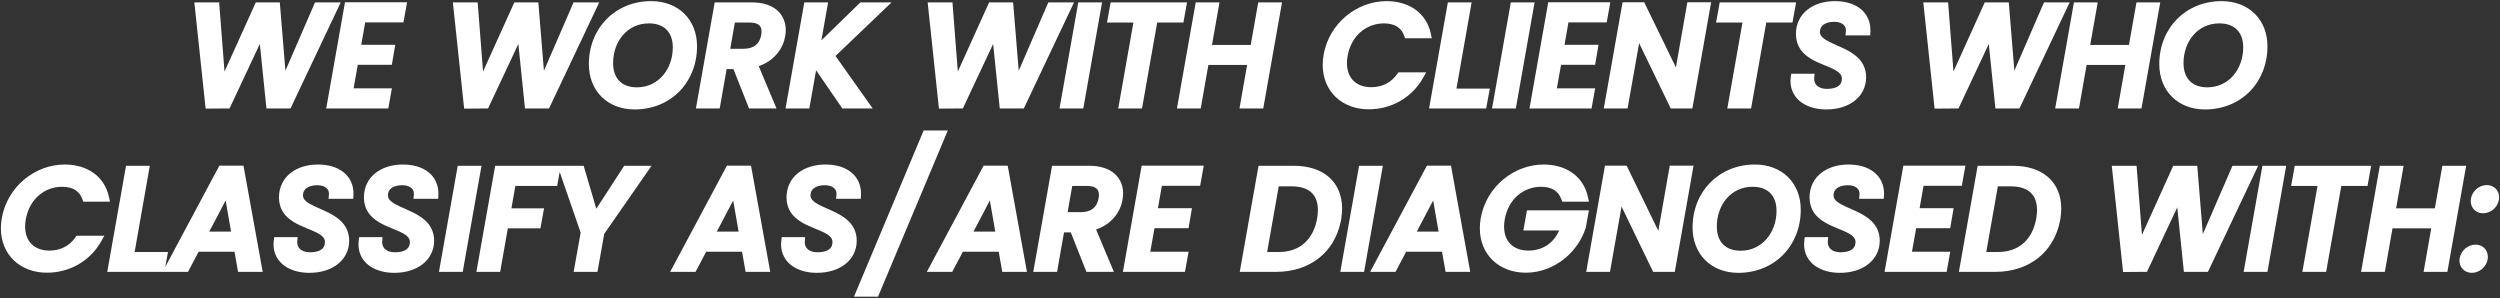 <svg width="922" height="110" viewBox="0 0 922 110" fill="none" xmlns="http://www.w3.org/2000/svg">
	<rect x="0" y="0" width="922" height="110" fill="#333333" stroke="none"/>
	<path d="M386.622 0.887L375.702 26.087L373.641 0.887H364.78L353.246 26.385L351.265 0.887H342.12L342.282 2.416L346.283 40.06L346.911 40.054L355.102 39.991L366.27 16.209L368.712 39.998H377.583L396.097 0.887H386.622Z" fill="white"/>
	<path d="M221.826 35.671C224.808 38.658 229.062 40.367 234.035 40.364C240.629 40.365 246.418 37.907 250.53 33.742C254.645 29.582 257.069 23.735 257.067 17.069C257.07 12.279 255.412 8.077 252.425 5.103C249.442 2.121 245.173 0.414 240.153 0.416C233.606 0.415 227.832 2.874 223.723 7.03C219.61 11.182 217.171 17.015 217.173 23.659C217.171 28.475 218.839 32.688 221.826 35.671ZM229.769 12.9C232.087 10.259 235.311 8.631 239.316 8.621C242.263 8.629 244.395 9.499 245.842 10.962C247.283 12.428 248.124 14.588 248.131 17.488C248.131 21.518 246.765 25.224 244.443 27.887C242.111 30.552 238.869 32.202 234.871 32.211C231.958 32.202 229.843 31.327 228.397 29.85C226.958 28.37 226.115 26.192 226.11 23.292C226.11 19.232 227.463 15.543 229.769 12.9Z" fill="white"/>
	<path d="M171.182 40.06L171.81 40.056L180.002 39.991L191.169 16.209L193.611 39.998H202.483L220.996 0.887H211.522L200.6 26.089L198.541 0.887H189.679L178.146 26.386L176.163 0.887H167.019L167.181 2.416L171.182 40.06Z" fill="white"/>
	<path d="M27.831 87.517C25.505 90.812 22.201 92.4 18.243 92.418C15.377 92.412 13.183 91.538 11.674 90.056C10.168 88.569 9.273 86.418 9.266 83.548C9.266 82.711 9.345 81.814 9.514 80.865C10.853 73.448 16.358 68.904 22.898 68.881V68.882C24.878 68.882 26.483 69.299 27.705 70.05C28.927 70.809 29.812 71.883 30.382 73.456L30.546 73.913L30.709 74.372H40.557L40.201 72.701C39.384 68.832 37.311 65.76 34.415 63.726C31.524 61.688 27.86 60.676 23.839 60.676C12.901 60.687 2.741 68.827 0.672 80.382C0.439 81.689 0.326 82.96 0.326 84.191C0.323 89.026 2.095 93.172 5.143 96.062C8.187 98.958 12.45 100.573 17.303 100.571C25.346 100.576 33.058 96.549 37.332 88.992L37.916 87.96L38.5 86.928H28.243L27.831 87.517Z" fill="white"/>
	<path d="M298.479 39.998L300.969 25.917L310.657 39.998H321.854L308.133 20.643L328.797 0.887H317.308L302.93 14.868L305.401 0.887H296.629L289.707 39.998H298.479Z" fill="white"/>
	<path d="M912.995 90.221H912.991C910.145 90.244 907.655 92.349 907.14 95.168H907.139V95.17L907.14 95.171L907.137 95.178L907.136 95.182V95.184V95.189H907.134V95.191C907.08 95.499 907.054 95.806 907.056 96.106C907.054 97.343 907.508 98.501 908.345 99.332C909.178 100.163 910.353 100.624 911.637 100.622H911.641C914.453 100.593 916.934 98.484 917.443 95.66L917.445 95.654C917.497 95.346 917.524 95.038 917.524 94.737C917.524 93.5 917.073 92.346 916.247 91.517C915.426 90.686 914.263 90.219 912.995 90.221Z" fill="white"/>
	<path d="M143.196 39.998L143.298 39.429L144.53 32.576H130.409L131.956 23.89L144.516 23.891L145.769 16.524H133.229L134.679 8.256H148.791L148.996 7.117L150.126 0.836H127.231L120.309 39.998H143.196Z" fill="white"/>
	<path d="M125.653 0.887H124.56H116.178L105.258 26.089L103.198 0.887H94.336L82.802 26.386L80.82 0.887H71.676L71.838 2.416L75.839 40.06L84.659 39.991L95.826 16.209L98.268 39.998H107.139L125.653 0.887Z" fill="white"/>
	<path d="M158.038 63.52C155.699 61.648 152.443 60.678 148.576 60.676C144.614 60.678 141.059 61.757 138.442 63.842C135.824 65.915 134.215 69.038 134.219 72.74V72.758L134.22 72.774L134.224 73.069V73.073C134.281 76.196 135.598 78.573 137.43 80.234C140.157 82.719 143.857 83.873 146.706 85.129C148.131 85.744 149.343 86.384 150.087 87.053C150.469 87.4 150.73 87.726 150.901 88.067C151.071 88.407 151.162 88.772 151.166 89.254C151.161 89.943 151.035 90.471 150.822 90.904C150.606 91.338 150.299 91.69 149.857 92.013C149.004 92.634 147.558 93.049 145.649 93.046C143.95 93.043 142.79 92.566 142.057 91.913C141.325 91.25 140.954 90.408 140.943 89.32C140.943 89.203 140.949 89.078 140.96 88.952L141.023 88.201L141.087 87.451H132.455L132.3 88.657C132.236 89.154 132.207 89.641 132.206 90.121H132.204L132.203 90.174C132.198 93.501 133.769 96.246 136.208 97.997C138.641 99.759 141.87 100.621 145.386 100.624C149.632 100.624 153.279 99.476 155.913 97.391C158.53 95.331 160.085 92.302 160.1 88.866L160.104 88.841V88.782V88.747C160.111 85.633 158.828 83.217 157.016 81.492C154.304 78.901 150.559 77.592 147.646 76.233C146.19 75.568 144.94 74.888 144.167 74.195C143.768 73.838 143.496 73.505 143.323 73.17C143.15 72.834 143.061 72.489 143.056 72.048C143.079 70.829 143.494 70.061 144.341 69.39C145.184 68.745 146.546 68.304 148.316 68.305C149.94 68.308 151.022 68.745 151.681 69.307C152.335 69.884 152.643 70.57 152.652 71.472L152.637 71.811L152.565 72.569L152.49 73.326H161.605L161.673 72.013C161.683 71.796 161.69 71.58 161.69 71.364V71.335C161.694 68.161 160.378 65.382 158.038 63.52Z" fill="white"/>
	<path d="M126.709 63.52C124.369 61.648 121.115 60.678 117.248 60.676C113.286 60.678 109.731 61.757 107.113 63.842C104.494 65.915 102.885 69.038 102.891 72.74V72.758L102.892 72.774L102.896 73.069V73.073C102.953 76.196 104.27 78.573 106.102 80.234C108.829 82.719 112.527 83.873 115.378 85.129C116.803 85.744 118.015 86.384 118.758 87.053C119.141 87.4 119.402 87.726 119.574 88.067C119.743 88.407 119.833 88.772 119.838 89.254C119.831 89.943 119.708 90.471 119.494 90.904C119.278 91.338 118.969 91.69 118.529 92.013C117.677 92.634 116.231 93.049 114.32 93.046C112.623 93.043 111.462 92.566 110.729 91.913C109.997 91.25 109.625 90.408 109.615 89.32C109.615 89.203 109.621 89.078 109.632 88.952L109.695 88.201L109.76 87.451H101.127L100.972 88.657C100.908 89.154 100.879 89.641 100.878 90.121H100.876V90.174C100.869 93.501 102.441 96.246 104.879 97.997C107.313 99.759 110.542 100.621 114.058 100.624C118.304 100.624 121.951 99.476 124.585 97.391C127.203 95.331 128.757 92.302 128.772 88.866L128.776 88.841V88.782V88.747C128.783 85.633 127.5 83.217 125.688 81.492C122.976 78.901 119.232 77.592 116.32 76.233C114.861 75.568 113.612 74.888 112.837 74.195C112.44 73.838 112.168 73.505 111.995 73.17C111.822 72.834 111.735 72.489 111.729 72.048C111.751 70.829 112.165 70.061 113.014 69.39C113.856 68.745 115.217 68.304 116.987 68.305C118.612 68.308 119.694 68.745 120.351 69.307C121.009 69.884 121.313 70.57 121.325 71.472L121.309 71.811L121.236 72.569L121.164 73.326H130.277L130.344 72.013C130.355 71.796 130.36 71.58 130.36 71.364V71.335C130.366 68.161 129.05 65.382 126.709 63.52Z" fill="white"/>
	<path d="M80.906 61.096L80.711 61.461L60.944 98.445L61.955 92.941H49.654L55.248 61.147H54.425H53.601H46.479L39.557 100.257H59.974H60.61H69.339L73.262 92.832H86.484L87.792 100.257H96.885L89.795 61.096H80.906ZM85.216 85.412H77.177L83.215 73.932L85.216 85.412Z" fill="white"/>
	<path d="M800.996 35.671C803.977 38.658 808.232 40.367 813.204 40.364C819.798 40.365 825.587 37.907 829.699 33.742C833.814 29.582 836.238 23.735 836.236 17.069C836.239 12.279 834.582 8.077 831.594 5.103C828.612 2.121 824.342 0.414 819.322 0.416C812.775 0.415 807.002 2.874 802.892 7.03C798.779 11.182 796.34 17.015 796.343 23.659C796.34 28.475 798.008 32.688 800.996 35.671ZM808.939 12.9C811.256 10.259 814.48 8.631 818.485 8.621C821.432 8.629 823.564 9.499 825.011 10.962C826.452 12.428 827.293 14.588 827.3 17.488C827.3 21.518 825.934 25.224 823.613 27.887C821.28 30.552 818.038 32.202 814.04 32.211C811.127 32.202 809.012 31.327 807.566 29.85C806.127 28.37 805.285 26.192 805.279 23.292C805.279 19.232 806.632 15.543 808.939 12.9Z" fill="white"/>
	<path d="M713.479 40.06L714.107 40.056L722.298 39.991L733.466 16.209L735.908 39.998H744.78L763.293 0.887H753.818L742.897 26.089L740.838 0.887H731.976L720.443 26.385L718.46 0.887H709.316L709.478 2.416L713.479 40.06Z" fill="white"/>
	<path d="M637.03 39.998H637.855H645.802L651.397 8.308H661.068L662.401 0.887H634.228L634.024 2.024L632.893 8.308H642.625L637.03 39.998Z" fill="white"/>
	<path d="M920.397 69.555C919.576 68.723 918.413 68.257 917.146 68.258H917.142C914.29 68.282 911.794 70.392 911.287 73.22C911.231 73.531 911.205 73.84 911.205 74.144C911.204 75.381 911.659 76.537 912.496 77.368C913.327 78.201 914.502 78.661 915.786 78.66H915.792C918.604 78.631 921.085 76.521 921.594 73.696L921.596 73.69C921.647 73.382 921.674 73.074 921.673 72.773C921.674 71.536 921.222 70.383 920.397 69.555Z" fill="white"/>
	<path d="M600.249 39.998L600.35 39.426L604.516 15.925L616.159 39.998H624.147L631.068 0.836H629.42H622.296L618.075 24.861L606.386 0.836H598.4L591.477 39.998H600.249Z" fill="white"/>
	<path d="M907.498 73.287L908.496 73.477V73.476L908.499 73.466L908.5 73.452L907.529 73.283L907.372 73.251L909.516 61.145H900.745L900.644 61.717L897.972 76.834H883.683L886.454 61.145H877.684L870.762 100.256H879.534L882.357 84.202H896.648L893.824 100.256H902.594L907.371 73.265L907.498 73.287ZM907.371 73.264V73.263L907.411 73.271L907.371 73.264ZM907.461 73.271L907.372 73.256V73.253L907.461 73.271Z" fill="white"/>
	<path d="M565.958 0.887H565.133H557.186L556.986 2.03L550.266 39.998H559.036L565.958 0.887Z" fill="white"/>
	<path d="M586.96 39.998L587.062 39.429L588.294 32.576H574.173L575.718 23.89L588.28 23.891L589.533 16.524H576.993L578.443 8.256H592.554L592.76 7.117L593.89 0.836H570.996L564.073 39.998H586.96Z" fill="white"/>
	<path d="M504.792 40.312C512.835 40.316 520.548 36.289 524.822 28.732L525.404 27.7L525.988 26.668H515.733L515.319 27.258C512.994 30.552 509.691 32.14 505.731 32.16C502.866 32.154 500.673 31.278 499.162 29.798C497.658 28.31 496.763 26.158 496.755 23.288C496.755 22.451 496.835 21.556 497.002 20.605C498.342 13.188 503.848 8.644 510.39 8.622C512.367 8.622 513.972 9.04 515.194 9.79C516.417 10.55 517.302 11.625 517.871 13.196L518.034 13.654L518.197 14.112H528.047L527.69 12.441C526.872 8.572 524.801 5.501 521.904 3.467C519.012 1.429 515.35 0.416 511.329 0.418C500.391 0.429 490.23 8.567 488.16 20.122C487.928 21.43 487.814 22.7 487.816 23.931C487.813 28.766 489.585 32.912 492.632 35.804C495.676 38.698 499.938 40.313 504.792 40.312Z" fill="white"/>
	<path d="M412.403 39.998H413.228H421.175L426.77 8.307L436.441 8.308L437.774 0.887H409.601L409.397 2.024L408.266 8.308H417.998L412.403 39.998Z" fill="white"/>
	<path d="M399.522 39.998L399.623 39.426L406.444 0.887H397.672L397.472 2.03L390.75 39.998H399.522Z" fill="white"/>
	<path d="M548.098 39.998L549.443 32.681H548.613H537.142L542.736 0.887H541.089H533.968L527.045 39.998H548.098Z" fill="white"/>
	<path d="M563.151 77.567L561.817 84.988H562.644H575.042C574.129 87.004 572.881 88.698 571.299 89.924C569.245 91.51 566.695 92.414 563.681 92.418C560.814 92.412 558.62 91.538 557.11 90.056C555.605 88.569 554.71 86.416 554.703 83.548C554.703 82.711 554.781 81.814 554.95 80.865C556.29 73.447 561.795 68.903 568.336 68.881C570.315 68.882 571.92 69.299 573.141 70.05C574.363 70.808 575.249 71.883 575.819 73.456L575.982 73.913L576.145 74.372H585.993L585.638 72.701C584.82 68.832 582.748 65.76 579.852 63.726C576.96 61.688 573.296 60.676 569.276 60.676C558.337 60.687 548.178 68.827 546.108 80.381C545.876 81.689 545.762 82.959 545.762 84.191C545.759 89.024 547.532 93.172 550.58 96.062C553.624 98.957 557.886 100.573 562.74 100.57C573.215 100.542 582.017 92.99 584.82 84.016L584.822 84.011L584.834 83.969L584.846 83.93L585.991 77.567H563.151Z" fill="white"/>
	<path d="M501.227 61.146L501.126 61.718L501.025 62.288L494.304 100.257H503.076L509.996 61.146H501.227Z" fill="white"/>
	<path d="M414.129 100.257H414.953H437.016L438.349 92.836H424.229L425.775 84.15L438.335 84.151L439.589 76.784H427.048L428.498 68.515H442.611L442.815 67.377L443.946 61.095H421.05L414.129 100.257Z" fill="white"/>
	<path d="M168.807 61.146L168.706 61.718L168.607 62.289L161.885 100.257H170.657L177.579 61.146H168.807Z" fill="white"/>
	<path d="M465.887 39.998L465.988 39.426L472.809 0.887H464.039L461.266 16.575H446.978L449.748 0.887H440.979L434.056 39.998H442.829L445.653 23.943H459.942L457.118 39.998H465.887Z" fill="white"/>
	<path d="M526.24 61.096L526.045 61.461L505.308 100.257H514.675L518.596 92.832H531.819L533.126 100.257H542.219L535.129 61.096H526.24ZM530.55 85.412H522.511L528.549 73.932L530.55 85.412Z" fill="white"/>
	<path d="M781.011 39.998H781.836H789.782L796.702 0.887H787.932L785.159 16.575H770.871L773.641 0.887H764.872L757.949 39.998H766.722L769.546 23.943H783.835L781.011 39.998Z" fill="white"/>
	<path d="M755.352 65.332C752.21 62.575 747.752 61.145 742.391 61.147H729.361L722.438 100.257H735.96C742.061 100.259 747.506 98.457 751.691 95.132C755.714 91.941 758.519 87.335 759.659 81.748L759.688 81.754L759.808 81.071V81.066L759.927 80.392L759.9 80.388C760.077 79.197 760.186 78.036 760.186 76.925V76.898C760.191 72.122 758.494 68.084 755.352 65.332ZM746.307 89.644C743.946 91.74 740.808 92.934 736.795 92.941H732.535L736.807 68.724H741.555C745.001 68.727 747.382 69.61 748.906 71.039C750.425 72.472 751.247 74.556 751.258 77.459C751.258 78.423 751.161 79.471 750.964 80.593C750.271 84.485 748.664 87.545 746.307 89.644Z" fill="white"/>
	<path d="M691.183 63.52C688.844 61.648 685.59 60.678 681.723 60.676C677.76 60.678 674.206 61.757 671.588 63.842C668.969 65.915 667.36 69.038 667.365 72.74V72.758L667.367 72.774L667.371 73.069V73.073C667.428 76.196 668.745 78.573 670.577 80.234C673.303 82.719 677.002 83.873 679.852 85.129C681.277 85.744 682.489 86.384 683.232 87.053C683.614 87.4 683.877 87.726 684.047 88.067C684.217 88.407 684.307 88.772 684.313 89.254C684.306 89.943 684.181 90.471 683.968 90.904C683.752 91.338 683.444 91.69 683.004 92.013C682.15 92.634 680.704 93.049 678.793 93.046C677.096 93.043 675.936 92.566 675.203 91.913C674.47 91.25 674.099 90.408 674.089 89.32C674.089 89.203 674.095 89.078 674.106 88.952L674.17 88.201L674.233 87.451H665.601L665.446 88.657C665.383 89.154 665.354 89.641 665.352 90.121H665.351L665.349 90.174C665.344 93.501 666.914 96.246 669.353 97.997C671.787 99.759 675.016 100.621 678.532 100.624C682.778 100.624 686.425 99.476 689.06 97.391C691.676 95.331 693.231 92.302 693.246 88.866L693.25 88.841V88.782V88.747C693.257 85.633 691.973 83.217 690.162 81.492C687.45 78.901 683.705 77.592 680.793 76.233C679.336 75.568 678.087 74.888 677.312 74.195C676.915 73.838 676.642 73.505 676.468 73.17C676.296 72.834 676.208 72.489 676.202 72.048C676.226 70.829 676.639 70.061 677.487 69.39C678.329 68.745 679.691 68.304 681.461 68.305C683.087 68.308 684.169 68.745 684.826 69.307C685.482 69.884 685.787 70.57 685.798 71.472L685.783 71.811L685.71 72.569L685.637 73.326H694.752L694.818 72.013C694.829 71.796 694.835 71.58 694.835 71.364V71.335C694.84 68.161 693.524 65.382 691.183 63.52Z" fill="white"/>
	<path d="M684.039 37.131C686.656 35.069 688.211 32.042 688.227 28.607L688.231 28.582V28.522V28.488C688.236 25.373 686.954 22.957 685.143 21.232C682.431 18.641 678.685 17.332 675.773 15.973C674.316 15.308 673.065 14.628 672.292 13.935C671.894 13.578 671.622 13.245 671.448 12.909C671.275 12.574 671.188 12.229 671.182 11.787C671.206 10.569 671.618 9.801 672.468 9.129C673.309 8.485 674.672 8.044 676.441 8.045C678.066 8.048 679.148 8.484 679.805 9.047C680.462 9.623 680.766 10.31 680.779 11.212L680.762 11.551L680.69 12.309L680.617 13.066H689.732L689.798 11.753C689.808 11.536 689.815 11.32 689.815 11.103L689.813 11.075C689.819 7.901 688.503 5.121 686.162 3.258C683.824 1.388 680.57 0.416 676.701 0.416C672.739 0.418 669.186 1.497 666.567 3.582C663.948 5.655 662.34 8.779 662.346 12.478V12.498V12.514L662.35 12.809V12.813C662.408 15.936 663.724 18.313 665.555 19.974C668.284 22.459 671.982 23.613 674.831 24.869C676.256 25.484 677.468 26.124 678.211 26.793C678.594 27.14 678.857 27.465 679.027 27.805C679.196 28.147 679.286 28.512 679.293 28.993C679.286 29.682 679.161 30.212 678.948 30.645C678.733 31.078 678.423 31.43 677.984 31.753C677.13 32.374 675.685 32.789 673.774 32.786C672.076 32.782 670.917 32.306 670.182 31.653C669.45 30.99 669.078 30.146 669.068 29.06C669.07 28.943 669.075 28.818 669.085 28.692L669.15 27.941L669.214 27.191H660.58L660.427 28.398C660.362 28.894 660.332 29.38 660.332 29.861H660.331L660.33 29.914C660.323 33.242 661.895 35.985 664.334 37.737C666.767 39.499 669.997 40.361 673.511 40.364C677.757 40.363 681.404 39.216 684.039 37.131Z" fill="white"/>
	<path d="M719.239 84.15L720.493 76.783H707.953L709.403 68.515H723.516L723.72 67.376L724.849 61.095H701.956L701.855 61.666L695.034 100.257H717.921L719.253 92.837H705.134L706.68 84.15H719.239Z" fill="white"/>
	<path d="M647.204 60.676C640.657 60.675 634.883 63.133 630.774 67.29C626.661 71.442 624.221 77.275 624.223 83.919C624.221 88.735 625.89 92.948 628.877 95.931C631.859 98.918 636.113 100.627 641.086 100.624C647.68 100.625 653.469 98.167 657.581 94.002C661.695 89.842 664.119 83.995 664.118 77.329C664.119 72.539 662.463 68.337 659.476 65.362C656.492 62.381 652.223 60.673 647.204 60.676ZM651.494 88.148C649.162 90.813 645.92 92.462 641.921 92.472C639.009 92.464 636.893 91.586 635.448 90.11C634.009 88.63 633.166 86.452 633.161 83.552C633.161 79.491 634.512 75.803 636.82 73.16C639.138 70.519 642.361 68.89 646.367 68.881C649.314 68.889 651.444 69.758 652.892 71.222C654.333 72.688 655.175 74.848 655.18 77.748C655.181 81.778 653.816 85.484 651.494 88.148Z" fill="white"/>
	<path d="M622.934 61.095H615.812L615.711 61.666L611.589 85.121L599.902 61.095H591.913L584.993 100.257H593.763L598.03 76.184L609.673 100.257H617.663L624.582 61.095H622.934Z" fill="white"/>
	<path d="M494.473 81.754L494.594 81.071V81.066L494.713 80.392L494.685 80.388C494.862 79.197 494.971 78.036 494.971 76.925V76.898C494.977 72.122 493.279 68.084 490.137 65.332C486.995 62.575 482.537 61.145 477.176 61.147H464.147L457.224 100.257H470.745C476.847 100.259 482.291 98.457 486.476 95.132C490.5 91.941 493.304 87.335 494.444 81.748L494.473 81.754ZM481.093 89.644C478.731 91.74 475.593 92.934 471.581 92.941H467.321L471.592 68.724H476.34C479.787 68.727 482.168 69.61 483.691 71.039C485.21 72.472 486.032 74.556 486.043 77.459C486.043 78.423 485.946 79.471 485.75 80.593C485.057 84.485 483.449 87.545 481.093 89.644Z" fill="white"/>
	<path d="M268.087 61.096L267.892 61.461L247.155 100.257H256.521L260.443 92.832H273.666L274.973 100.257H284.066L276.977 61.096H268.087ZM272.397 85.412H264.359L270.396 73.932L272.397 85.412Z" fill="white"/>
	<path d="M874.479 61.146H873.653H846.307L846.102 62.285L844.972 68.568H854.705L849.109 100.257H857.881L863.476 68.568H873.145L874.479 61.146Z" fill="white"/>
	<path d="M219.92 76.982L215.249 61.146H206.816H205.63H182.616L182.414 62.289L175.693 100.257H184.466L187.29 84.203H199.31L200.65 76.834H188.614L190.063 68.568H205.484L206.411 63.406L214.148 85.805L211.566 100.257H220.34L222.843 86.237L240.289 61.146H230.196L219.92 76.982Z" fill="white"/>
	<path d="M289.58 13.383C289.714 12.618 289.784 11.857 289.784 11.107V11.066H289.783C289.783 8.275 288.752 5.636 286.606 3.78C284.456 1.913 281.321 0.885 277.287 0.887H263.577L256.655 39.997H265.427L267.989 25.46H270.489L276.241 39.997H286.378L279.816 24.381C285.712 22.382 288.849 17.719 289.58 13.383ZM280.734 12.914C280.459 14.495 279.809 15.713 278.793 16.575C277.775 17.429 276.336 17.981 274.254 17.986H269.314L271.022 8.307L276.451 8.308C278.25 8.307 279.348 8.723 279.942 9.239C280.539 9.768 280.842 10.442 280.86 11.632C280.86 12.012 280.82 12.438 280.736 12.902L280.734 12.911V12.914Z" fill="white"/>
	<path d="M340.64 48.125L340.463 48.55L340.286 48.975L314.957 109.408H323.813L349.553 48.125H340.64Z" fill="white"/>
	<path d="M362.751 61.096L362.556 61.461L341.819 100.257H351.184L355.107 92.832H368.329L369.637 100.257H378.73L371.64 61.096H362.751ZM367.061 85.412H359.022L365.06 73.932L367.061 85.412Z" fill="white"/>
	<path d="M823.327 61.146L823.146 61.563L812.407 86.347L810.346 61.146H801.483L789.951 86.644L787.969 61.146H778.823L778.986 62.675L782.988 100.319L791.807 100.25L802.975 76.469L805.417 100.257H814.288L832.802 61.146H823.327Z" fill="white"/>
	<path d="M315.959 88.841V88.782V88.747C315.964 85.633 314.682 83.217 312.871 81.492C310.159 78.901 306.413 77.592 303.501 76.233L303.21 76.861L303.5 76.232C302.044 75.568 300.795 74.888 300.02 74.195C299.621 73.838 299.35 73.505 299.176 73.168C299.003 72.834 298.916 72.489 298.91 72.046C298.934 70.828 299.346 70.061 300.196 69.389C301.037 68.745 302.4 68.304 304.169 68.305C305.795 68.308 306.877 68.744 307.533 69.307C308.19 69.882 308.494 70.57 308.507 71.472L308.492 71.811L308.418 72.569L308.345 73.326H317.46L317.526 72.013C317.536 71.796 317.543 71.58 317.543 71.363V71.335C317.548 68.16 316.233 65.38 313.89 63.518C311.552 61.646 308.298 60.676 304.429 60.676C300.468 60.678 296.914 61.757 294.296 63.842C291.677 65.915 290.068 69.038 290.073 72.738V72.758L290.075 72.774L290.078 73.069V73.073C290.136 76.196 291.453 78.573 293.285 80.234C296.012 82.718 299.71 83.873 302.559 85.129C303.984 85.744 305.197 86.384 305.94 87.053C306.322 87.4 306.585 87.725 306.755 88.065C306.924 88.407 307.015 88.772 307.021 89.252C307.014 89.942 306.889 90.471 306.676 90.903C306.46 91.338 306.152 91.69 305.712 92.013C304.858 92.634 303.412 93.049 301.502 93.046C299.804 93.042 298.645 92.566 297.911 91.913C297.178 91.25 296.807 90.406 296.798 89.32C296.798 89.201 296.803 89.078 296.814 88.952L296.878 88.201L296.941 87.451H288.309L288.154 88.657C288.091 89.154 288.06 89.64 288.06 90.121H288.059L288.058 90.174C288.052 93.501 289.622 96.245 292.062 97.997C294.495 99.759 297.725 100.621 301.24 100.624C305.486 100.623 309.133 99.474 311.768 97.389C314.384 95.329 315.939 92.302 315.954 88.866L315.959 88.841Z" fill="white"/>
	<path d="M414.206 71.326H414.204C414.204 68.535 413.174 65.896 411.028 64.04C408.878 62.173 405.742 61.145 401.708 61.147H388L381.076 100.257H389.848L392.41 85.72H394.911L400.662 100.257H410.799L404.237 84.64C410.134 82.642 413.27 77.979 414.001 73.643C414.135 72.878 414.206 72.117 414.206 71.367V71.326ZM405.156 73.174C404.88 74.755 404.23 75.973 403.215 76.835C402.196 77.689 400.757 78.241 398.675 78.246H393.736L395.443 68.567L400.872 68.568C402.671 68.567 403.769 68.983 404.363 69.499C404.961 70.028 405.264 70.701 405.282 71.891C405.282 72.272 405.242 72.698 405.157 73.162L405.156 73.171V73.174Z" fill="white"/>
	<path d="M834.178 62.288L827.458 100.258H836.228L843.15 61.147H834.38L834.178 62.288Z" fill="white"/>
</svg>
